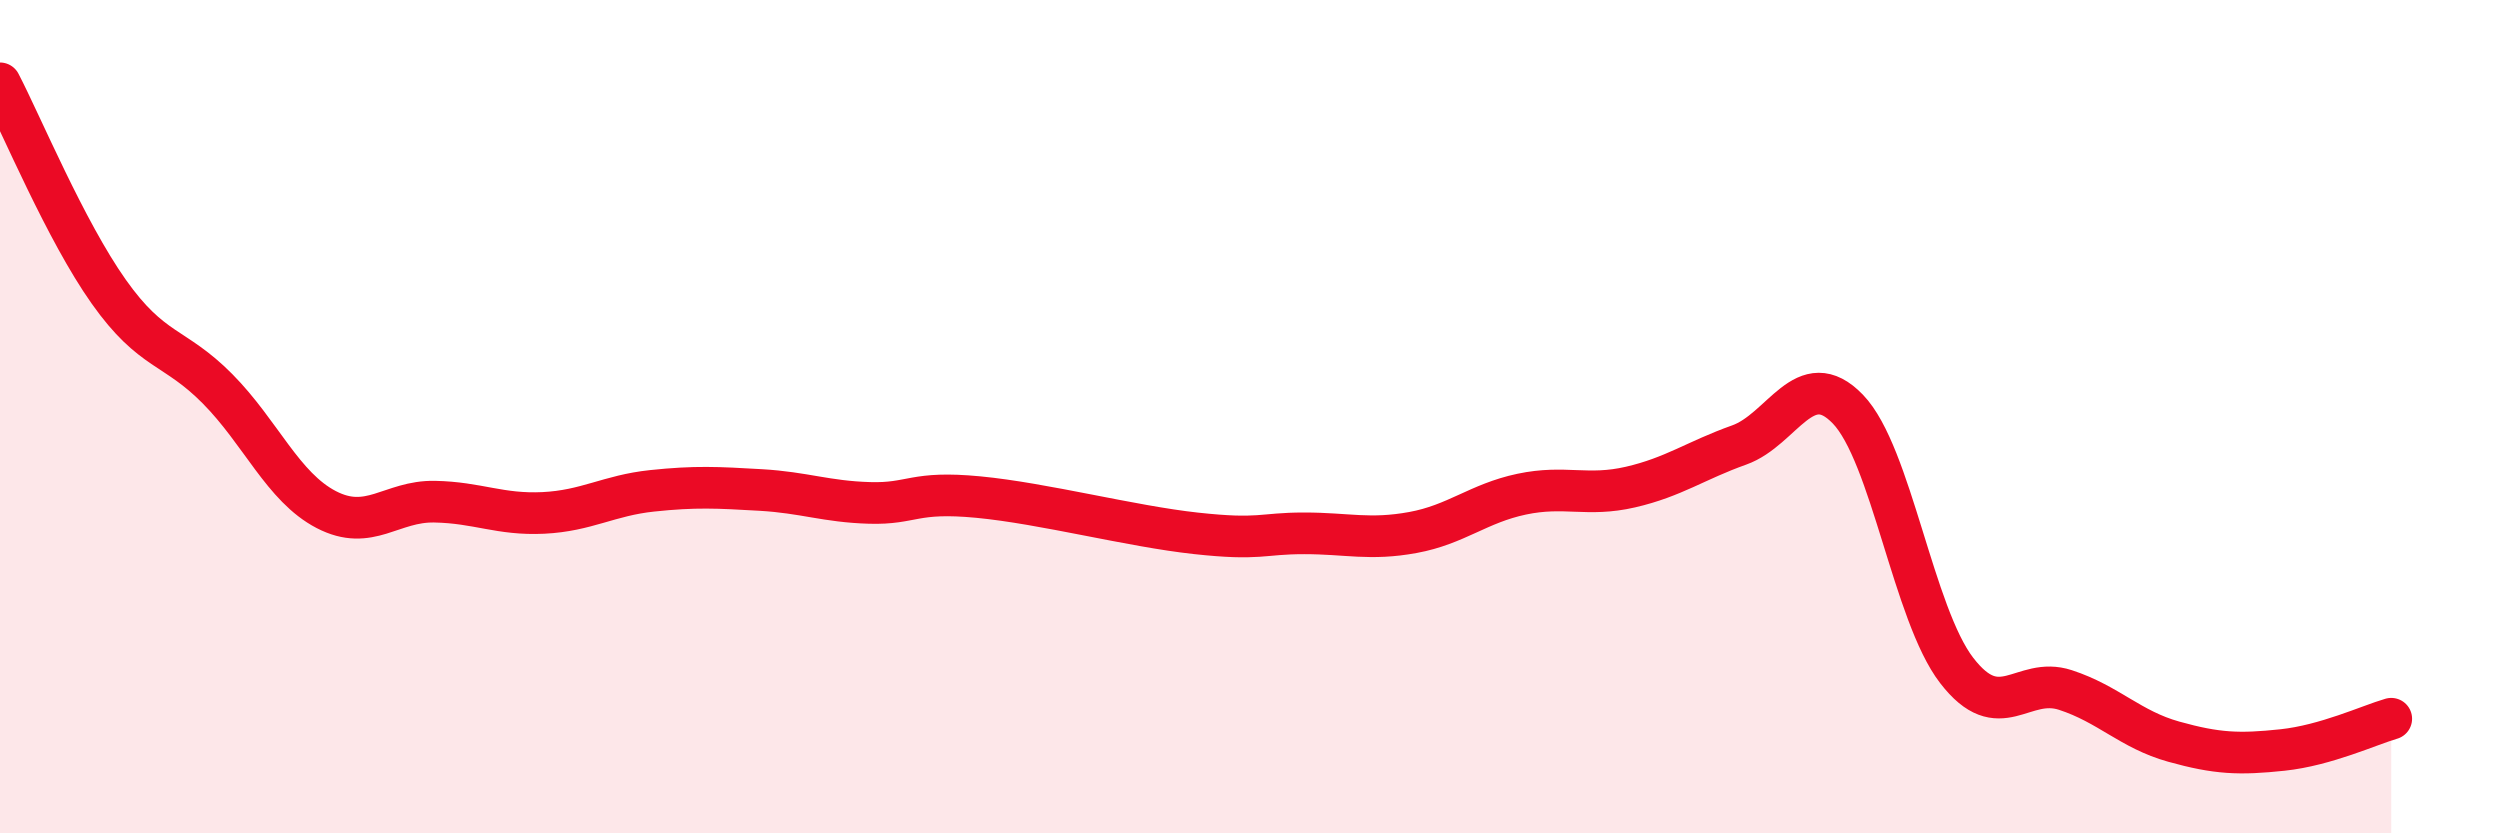 
    <svg width="60" height="20" viewBox="0 0 60 20" xmlns="http://www.w3.org/2000/svg">
      <path
        d="M 0,2 C 0.52,3 1.57,5.53 2.61,7 C 3.65,8.47 4.18,8.28 5.22,9.33 C 6.26,10.38 6.79,11.69 7.83,12.23 C 8.87,12.77 9.39,12.02 10.43,12.04 C 11.47,12.06 12,12.36 13.04,12.31 C 14.08,12.26 14.61,11.89 15.65,11.78 C 16.69,11.67 17.22,11.7 18.26,11.76 C 19.3,11.82 19.83,12.04 20.87,12.07 C 21.91,12.1 21.91,11.78 23.48,11.93 C 25.05,12.08 27.14,12.63 28.7,12.8 C 30.26,12.97 30.26,12.8 31.3,12.8 C 32.34,12.8 32.87,12.97 33.91,12.78 C 34.95,12.59 35.48,12.08 36.52,11.86 C 37.56,11.64 38.09,11.93 39.13,11.69 C 40.17,11.45 40.7,11.05 41.74,10.68 C 42.78,10.31 43.31,8.74 44.35,9.82 C 45.39,10.9 45.92,14.74 46.96,16.09 C 48,17.44 48.53,16.22 49.57,16.56 C 50.61,16.9 51.13,17.51 52.17,17.8 C 53.21,18.09 53.74,18.11 54.78,18 C 55.82,17.89 56.87,17.4 57.39,17.25L57.39 20L0 20Z"
        fill="#EB0A25"
        opacity="0.1"
        stroke-linecap="round"
        stroke-linejoin="round"
      />
      <path
        d="M 0,2 C 0.52,3 1.57,5.53 2.61,7 C 3.65,8.47 4.18,8.28 5.22,9.33 C 6.26,10.38 6.79,11.69 7.83,12.23 C 8.87,12.77 9.39,12.02 10.43,12.04 C 11.47,12.06 12,12.36 13.04,12.31 C 14.08,12.26 14.61,11.89 15.65,11.78 C 16.69,11.67 17.22,11.7 18.26,11.76 C 19.3,11.82 19.83,12.04 20.87,12.07 C 21.91,12.1 21.91,11.78 23.48,11.93 C 25.05,12.08 27.14,12.63 28.7,12.8 C 30.26,12.97 30.26,12.8 31.3,12.8 C 32.34,12.8 32.87,12.97 33.91,12.78 C 34.95,12.59 35.48,12.08 36.52,11.86 C 37.56,11.64 38.09,11.93 39.13,11.69 C 40.17,11.45 40.7,11.05 41.74,10.68 C 42.78,10.31 43.31,8.74 44.35,9.82 C 45.39,10.9 45.92,14.74 46.96,16.09 C 48,17.44 48.53,16.22 49.57,16.56 C 50.61,16.9 51.13,17.51 52.17,17.8 C 53.21,18.09 53.74,18.11 54.78,18 C 55.82,17.89 56.87,17.4 57.39,17.25"
        stroke="#EB0A25"
        stroke-width="1"
        fill="none"
        stroke-linecap="round"
        stroke-linejoin="round"
      />
    </svg>
  